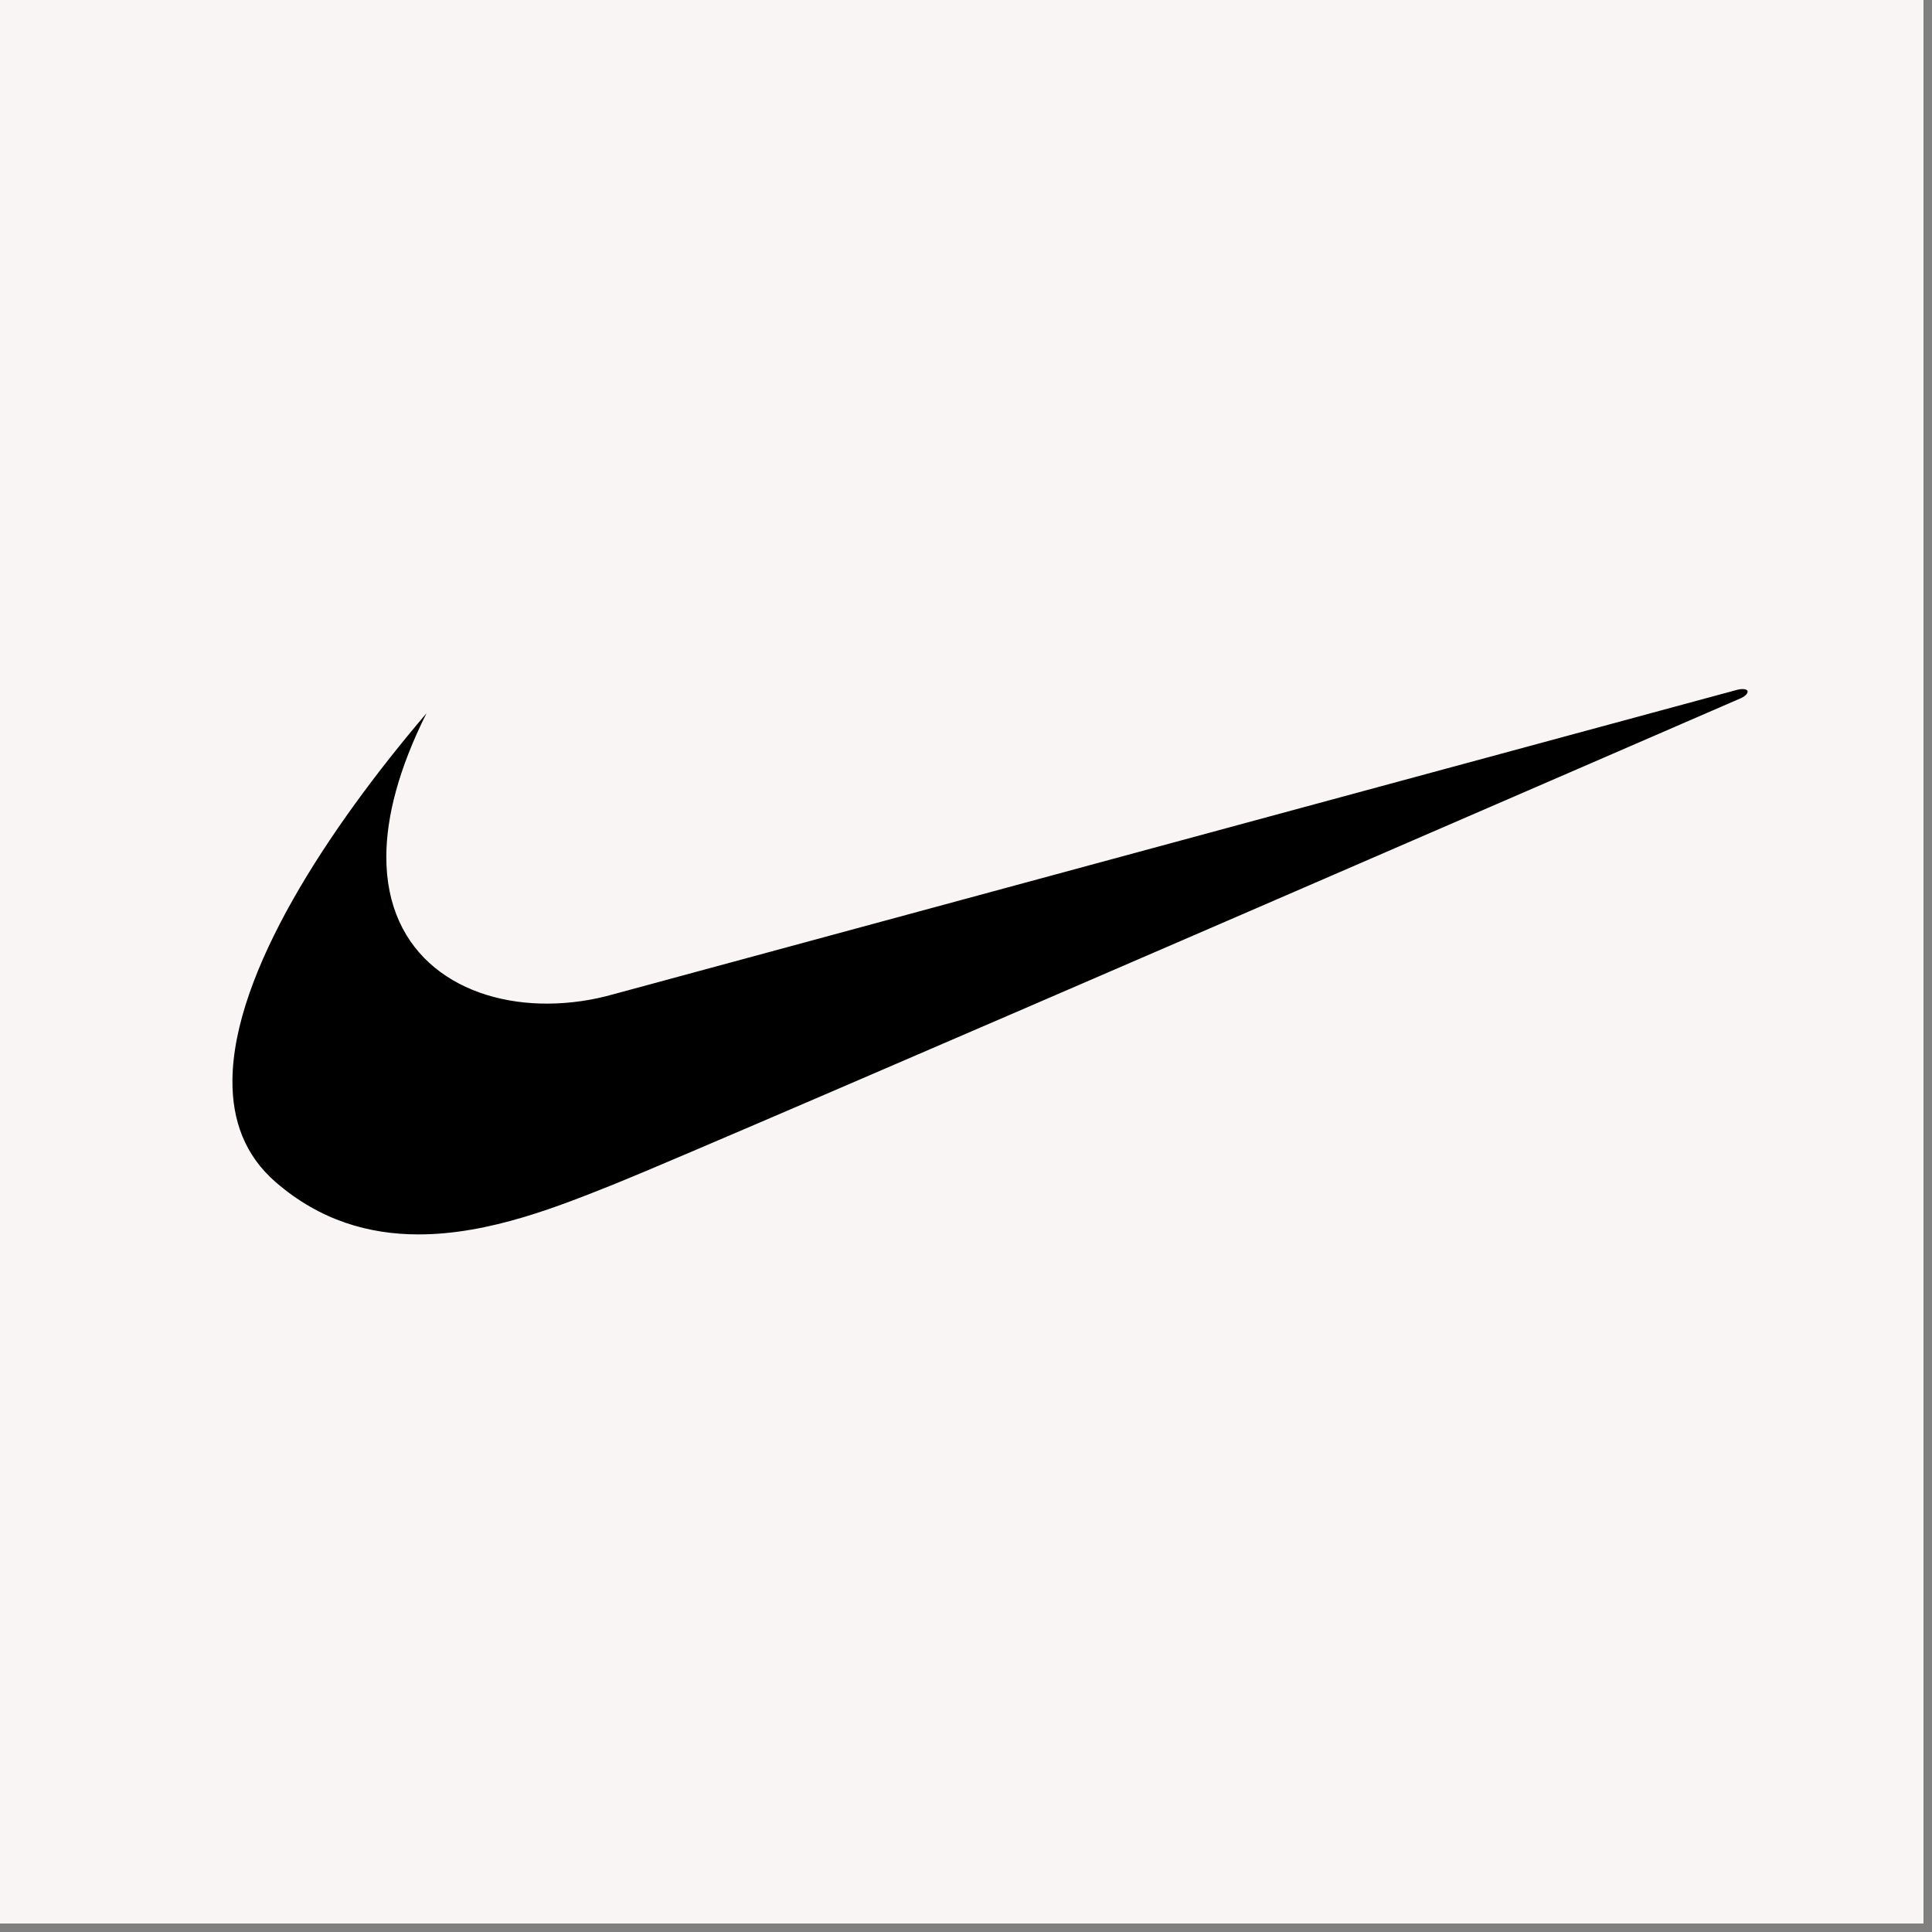 <svg xmlns="http://www.w3.org/2000/svg" xmlns:xlink="http://www.w3.org/1999/xlink" width="150" viewBox="0 0 112.5 112.5" height="150" preserveAspectRatio="xMidYMid meet"><rect x="0" y="0" width="112.5" height="112.5" fill="#808080" stroke="none"/><defs><clipPath id="40cb22bf68"><path d="M 0 0 L 112.004 0 L 112.004 112.004 L 0 112.004 Z M 0 0 " clip-rule="nonzero"></path></clipPath></defs><g clip-path="url(#40cb22bf68)"><path fill="#f8f5f4" d="M 0 0 L 112.004 0 L 112.004 112.004 L 0 112.004 Z M 0 0 " fill-opacity="1" fill-rule="evenodd"></path></g><path fill="#000000" d="M 24.836 41.531 C 19.094 48.273 13.59 56.637 13.535 62.887 C 13.512 65.238 14.262 67.289 16.062 68.844 C 18.656 71.086 21.512 71.875 24.352 71.879 C 28.504 71.887 32.625 70.211 35.855 68.918 C 41.293 66.742 101.395 40.645 101.395 40.645 C 101.973 40.355 101.863 39.992 101.137 40.172 C 100.844 40.246 35.711 57.898 35.711 57.898 C 34.469 58.25 33.207 58.43 31.918 58.441 C 26.914 58.469 22.457 55.691 22.496 49.836 C 22.508 47.547 23.211 44.781 24.836 41.531 Z M 24.836 41.531 " fill-opacity="1" fill-rule="evenodd"></path></svg>
